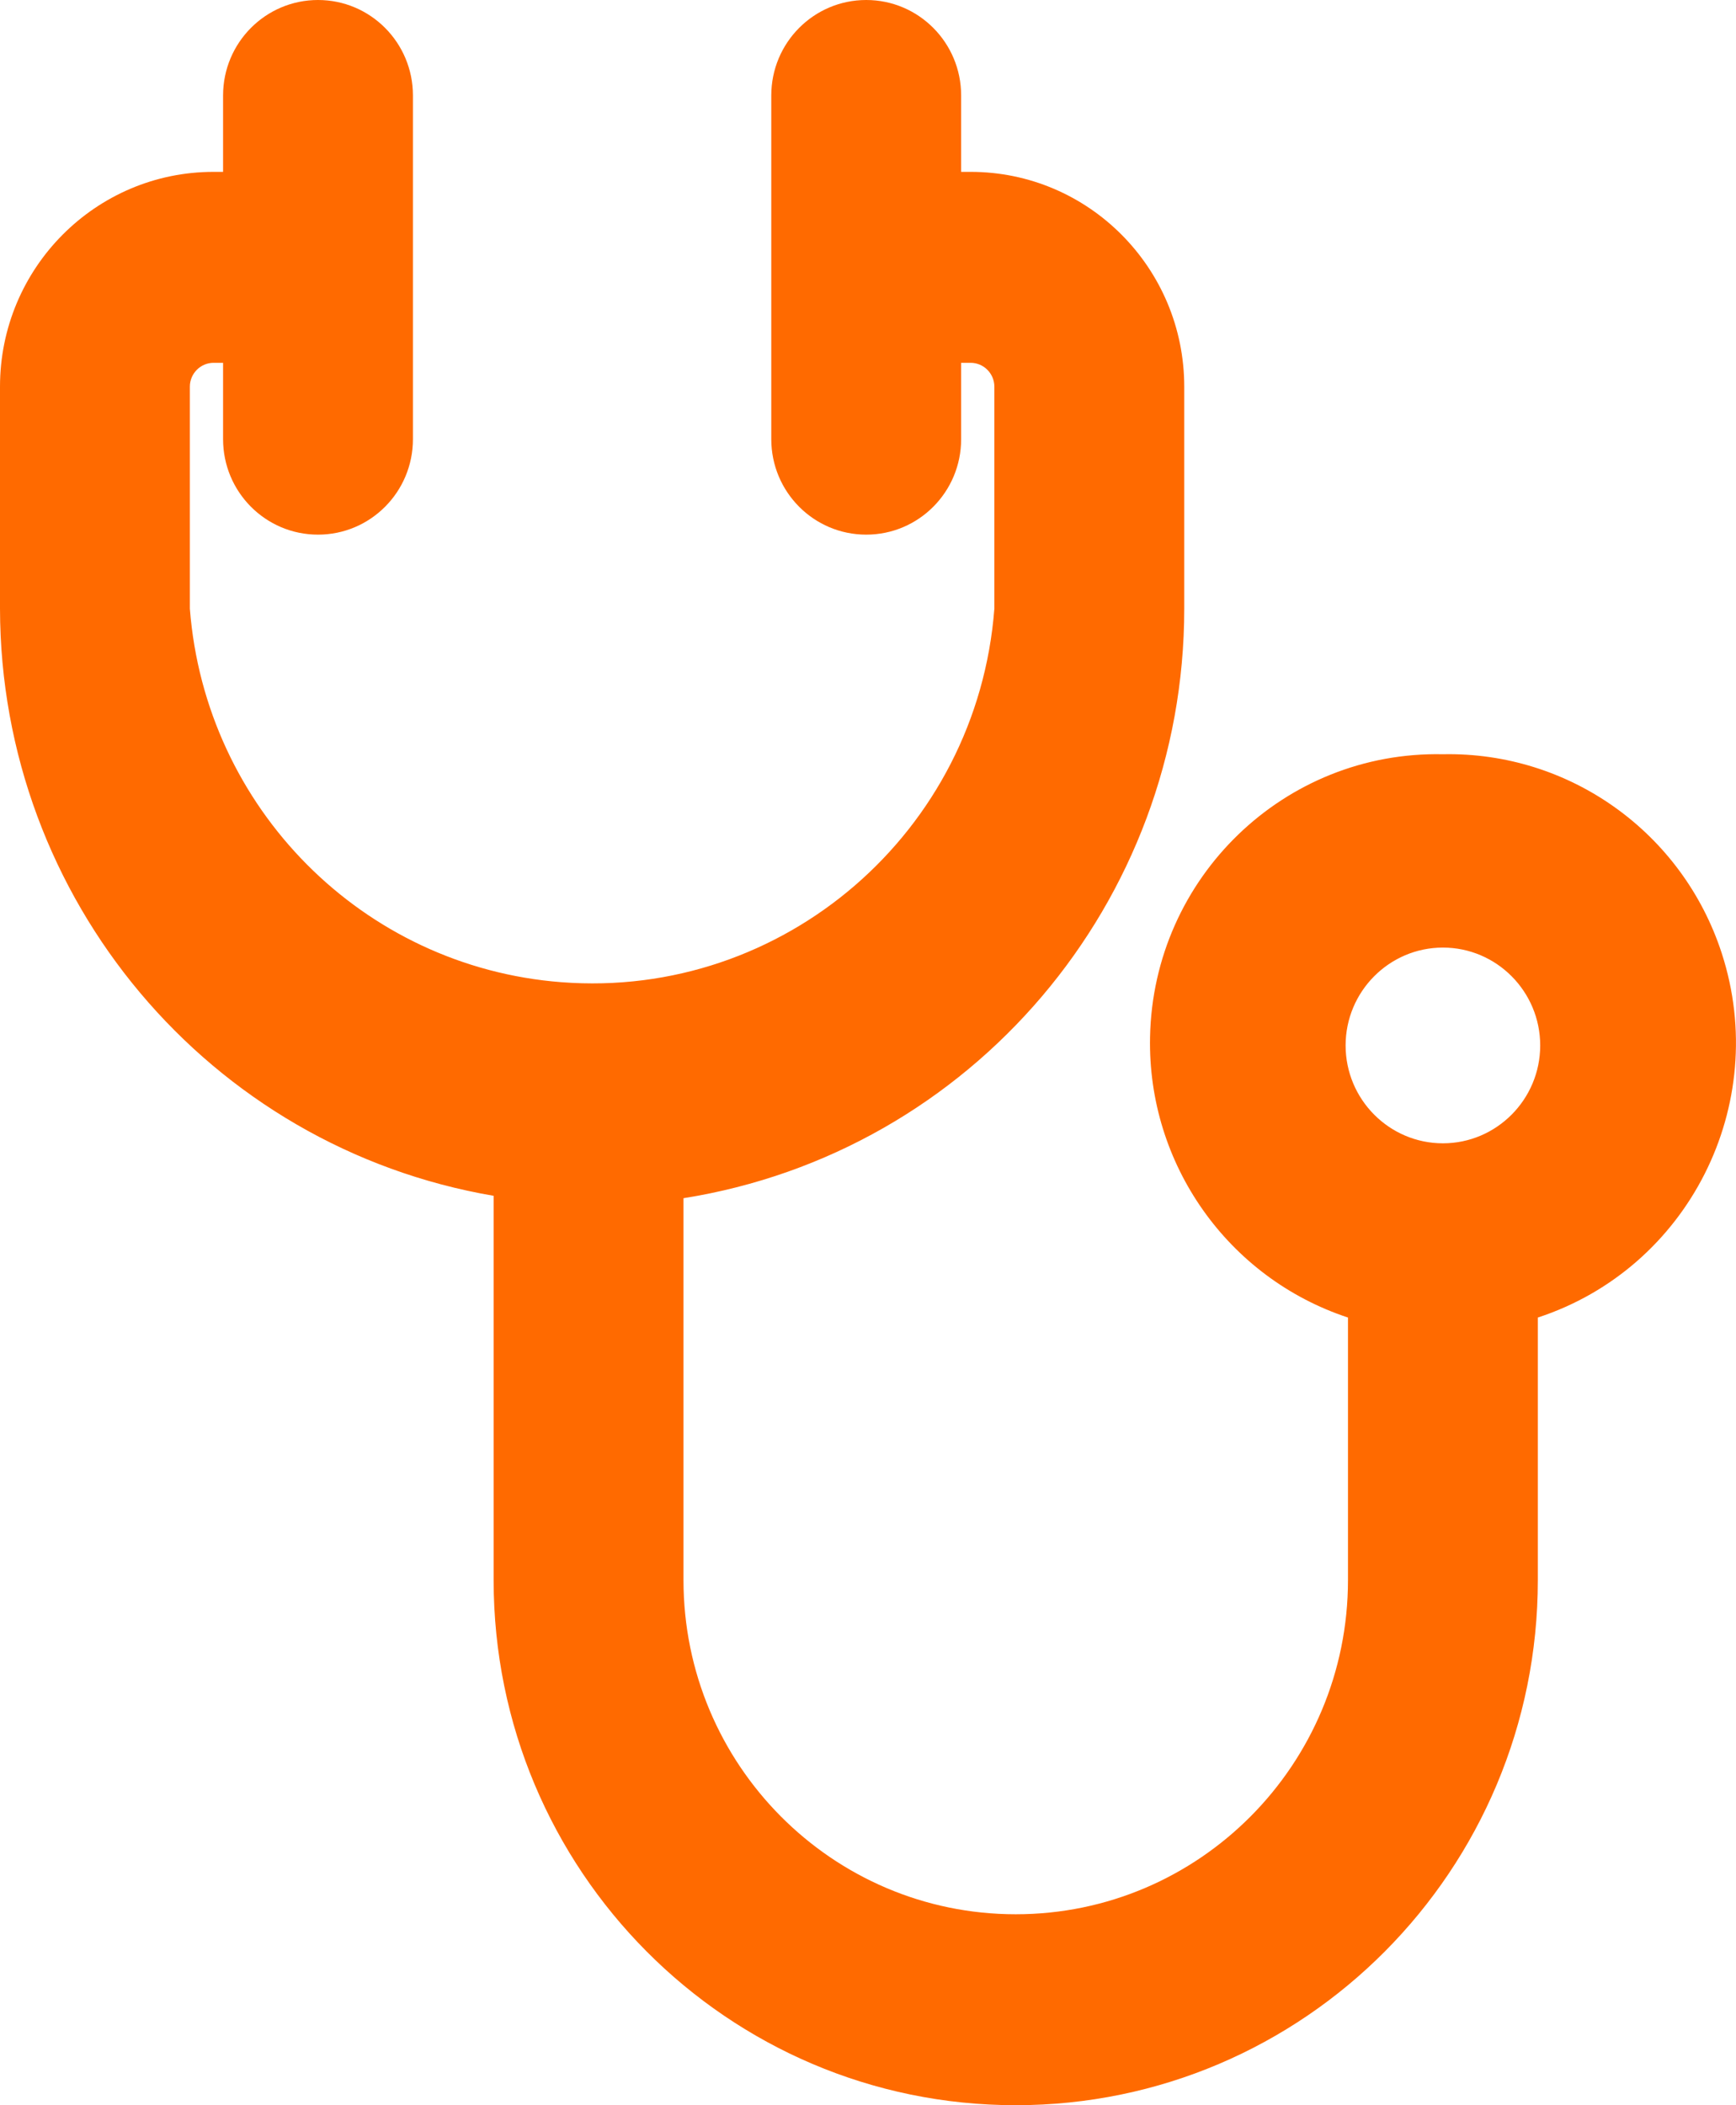 <svg width="66" height="80" viewBox="0 0 66 80" fill="none" xmlns="http://www.w3.org/2000/svg">
<g clip-path="url(#clip0_6745_11247)">
<path d="M54.857 28.662C48.83 28.535 43.841 33.352 43.723 39.41C43.624 44.236 46.683 48.562 51.248 50.068V60.045C51.248 67.057 45.591 72.744 38.617 72.744C31.642 72.744 25.985 67.057 25.985 60.045V45.533C36.947 43.791 45.023 34.286 45.023 23.129V14.694C45.023 10.186 41.386 6.531 36.902 6.531H36.541V3.628C36.541 1.624 34.926 0 32.932 0C30.938 0 29.323 1.624 29.323 3.628V16.689C29.323 18.694 30.938 20.317 32.932 20.317C34.926 20.317 36.541 18.694 36.541 16.689V13.787H36.902C37.398 13.787 37.804 14.195 37.804 14.694V23.129C37.155 31.619 29.784 37.977 21.338 37.324C13.796 36.744 7.805 30.712 7.218 23.129V14.694C7.218 14.195 7.624 13.787 8.12 13.787H8.481V16.689C8.481 18.694 10.096 20.317 12.09 20.317C14.084 20.317 15.699 18.694 15.699 16.689V3.628C15.699 1.624 14.084 0 12.09 0C10.096 0 8.481 1.624 8.481 3.628V6.531H8.12C3.636 6.531 0 10.186 0 14.694V23.129C0.018 34.168 7.94 43.592 18.767 45.442V60.045C18.767 71.066 27.654 80 38.617 80C49.579 80 58.466 71.066 58.466 60.045V50.068C64.195 48.191 67.326 41.986 65.459 36.227C63.97 31.637 59.666 28.562 54.857 28.662ZM54.857 43.447C52.818 43.447 51.158 41.778 51.158 39.728C51.158 37.678 52.818 36.009 54.857 36.009C56.896 36.009 58.556 37.678 58.556 39.728C58.556 41.778 56.896 43.447 54.857 43.447Z" fill="#FF6A00"/>
</g>
<defs>
<clipPath id="clip0_6745_11247">
<rect width="66" height="80" fill="white"/>
</clipPath>
</defs>
</svg>
